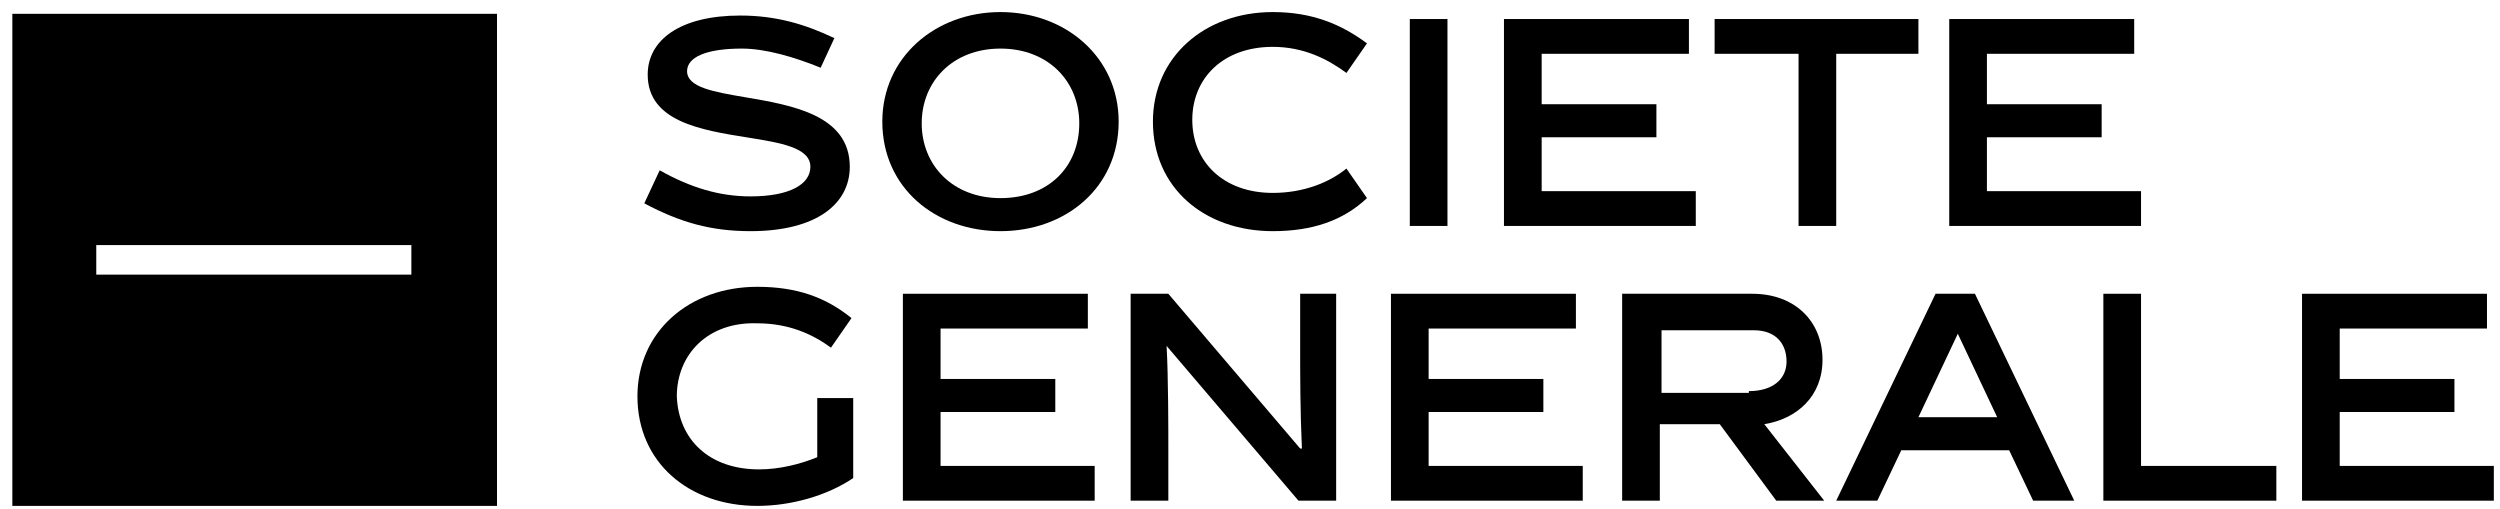 <svg xmlns="http://www.w3.org/2000/svg" fill="none" viewBox="0 0 162 33" height="33" width="162">
<path fill="black" d="M64.832 14.979C60.614 14.979 57.174 12.162 57.174 7.881C57.174 3.712 60.614 0.782 64.832 0.782C69.049 0.782 72.489 3.712 72.489 7.881C72.489 12.162 69.049 14.979 64.832 14.979ZM64.832 3.148C61.724 3.148 59.727 5.289 59.727 7.993C59.727 10.697 61.724 12.838 64.832 12.838C67.939 12.838 69.937 10.81 69.937 7.993C69.937 5.289 67.939 3.148 64.832 3.148Z" clip-rule="evenodd" fill-rule="evenodd"></path>
<path fill="black" d="M53.179 4.388C51.516 3.712 49.628 3.148 48.075 3.148C45.744 3.148 44.523 3.711 44.523 4.613C44.523 5.66 46.245 5.953 48.297 6.302C51.323 6.817 55.066 7.453 55.066 10.81C55.066 13.176 52.958 14.979 48.629 14.979C46.077 14.979 44.08 14.416 41.75 13.176L42.748 11.035C44.746 12.162 46.632 12.726 48.629 12.726C51.182 12.726 52.513 11.937 52.513 10.81C52.513 9.561 50.596 9.254 48.396 8.902C45.438 8.429 41.971 7.875 41.971 4.838C41.971 2.585 44.08 1.007 47.963 1.007C50.294 1.007 52.181 1.571 54.067 2.472L53.179 4.388Z"></path>
<path fill="black" d="M74.709 7.881C74.709 12.162 78.038 14.979 82.476 14.979C85.029 14.979 87.026 14.303 88.58 12.838L87.249 10.923C86.139 11.824 84.474 12.5 82.476 12.5C79.258 12.5 77.26 10.472 77.26 7.768C77.26 5.064 79.258 3.036 82.476 3.036C84.474 3.036 86.028 3.824 87.249 4.726L88.58 2.81C86.915 1.571 85.029 0.782 82.476 0.782C78.038 0.782 74.709 3.712 74.709 7.881Z"></path>
<path fill="black" d="M91.355 1.233H93.796V14.641H91.355V1.233Z"></path>
<path fill="black" d="M99.9 3.486H109.442V1.233H97.457V14.641H109.887V12.387H99.9V8.895H107.335V6.754H99.9V3.486Z"></path>
<path fill="black" d="M124.313 3.486H118.987V14.641H116.546V3.486H111.107V1.233H124.313V3.486Z"></path>
<path fill="black" d="M128.752 3.486H138.296V1.233H126.311V14.641H138.739V12.387H128.752V8.895H136.187V6.754H128.752V3.486Z"></path>
<path fill="black" d="M49.184 30.416C50.517 30.416 51.848 30.078 52.958 29.627V25.796H55.288V30.979C53.623 32.106 51.293 32.782 49.073 32.782C44.635 32.782 41.306 29.965 41.306 25.683C41.306 21.514 44.635 18.585 49.073 18.585C51.626 18.585 53.513 19.261 55.177 20.613L53.846 22.528C52.624 21.627 51.072 20.951 49.073 20.951C45.856 20.838 43.858 22.979 43.858 25.683C43.968 28.5 45.967 30.416 49.184 30.416Z"></path>
<path fill="black" d="M60.948 21.289H70.492V19.036H58.507V32.444H70.935V30.191H60.948V26.698H68.383V24.557H60.948V21.289Z"></path>
<path fill="black" d="M75.708 32.444H73.265V19.036H75.708L84.251 29.064H84.363C84.253 26.585 84.251 24.444 84.251 22.529V19.036H86.583V32.444H84.141L75.596 22.416C75.708 24.444 75.708 27.824 75.708 28.951V32.444Z"></path>
<path fill="black" d="M92.575 21.289H102.119V19.036H90.134V32.444H102.562V30.191H92.575V26.698H100.01V24.557H92.575V21.289Z"></path>
<path fill="black" d="M111.441 27.486H107.556V32.444H105.115V19.036H113.548C116.323 19.036 118.098 20.838 118.098 23.317C118.098 25.683 116.435 27.148 114.326 27.486L118.21 32.444H115.102L111.441 27.486ZM113.327 25.345C114.881 25.345 115.768 24.557 115.768 23.43C115.768 22.191 114.991 21.402 113.66 21.402H107.667V25.458H113.327V25.345Z" clip-rule="evenodd" fill-rule="evenodd"></path>
<path fill="black" d="M121.65 32.444L123.203 29.177H130.194L131.748 32.444H134.412L127.976 19.036H125.423L118.987 32.444H121.65ZM129.418 27.036H124.313L126.866 21.627L129.418 27.036Z" clip-rule="evenodd" fill-rule="evenodd"></path>
<path fill="black" d="M138.739 30.191H147.507V32.444H136.298V19.036H138.739V30.191Z"></path>
<path fill="black" d="M151.613 21.289H161.156V19.036H149.172V32.444H161.6V30.191H151.613V26.698H159.048V24.557H151.613V21.289Z"></path>
<path fill="black" d="M32.206 0.895H0.8V32.782H32.206V0.895ZM6.238 15.881H26.657V17.796H6.238V15.881Z" clip-rule="evenodd" fill-rule="evenodd"></path>
</svg>
